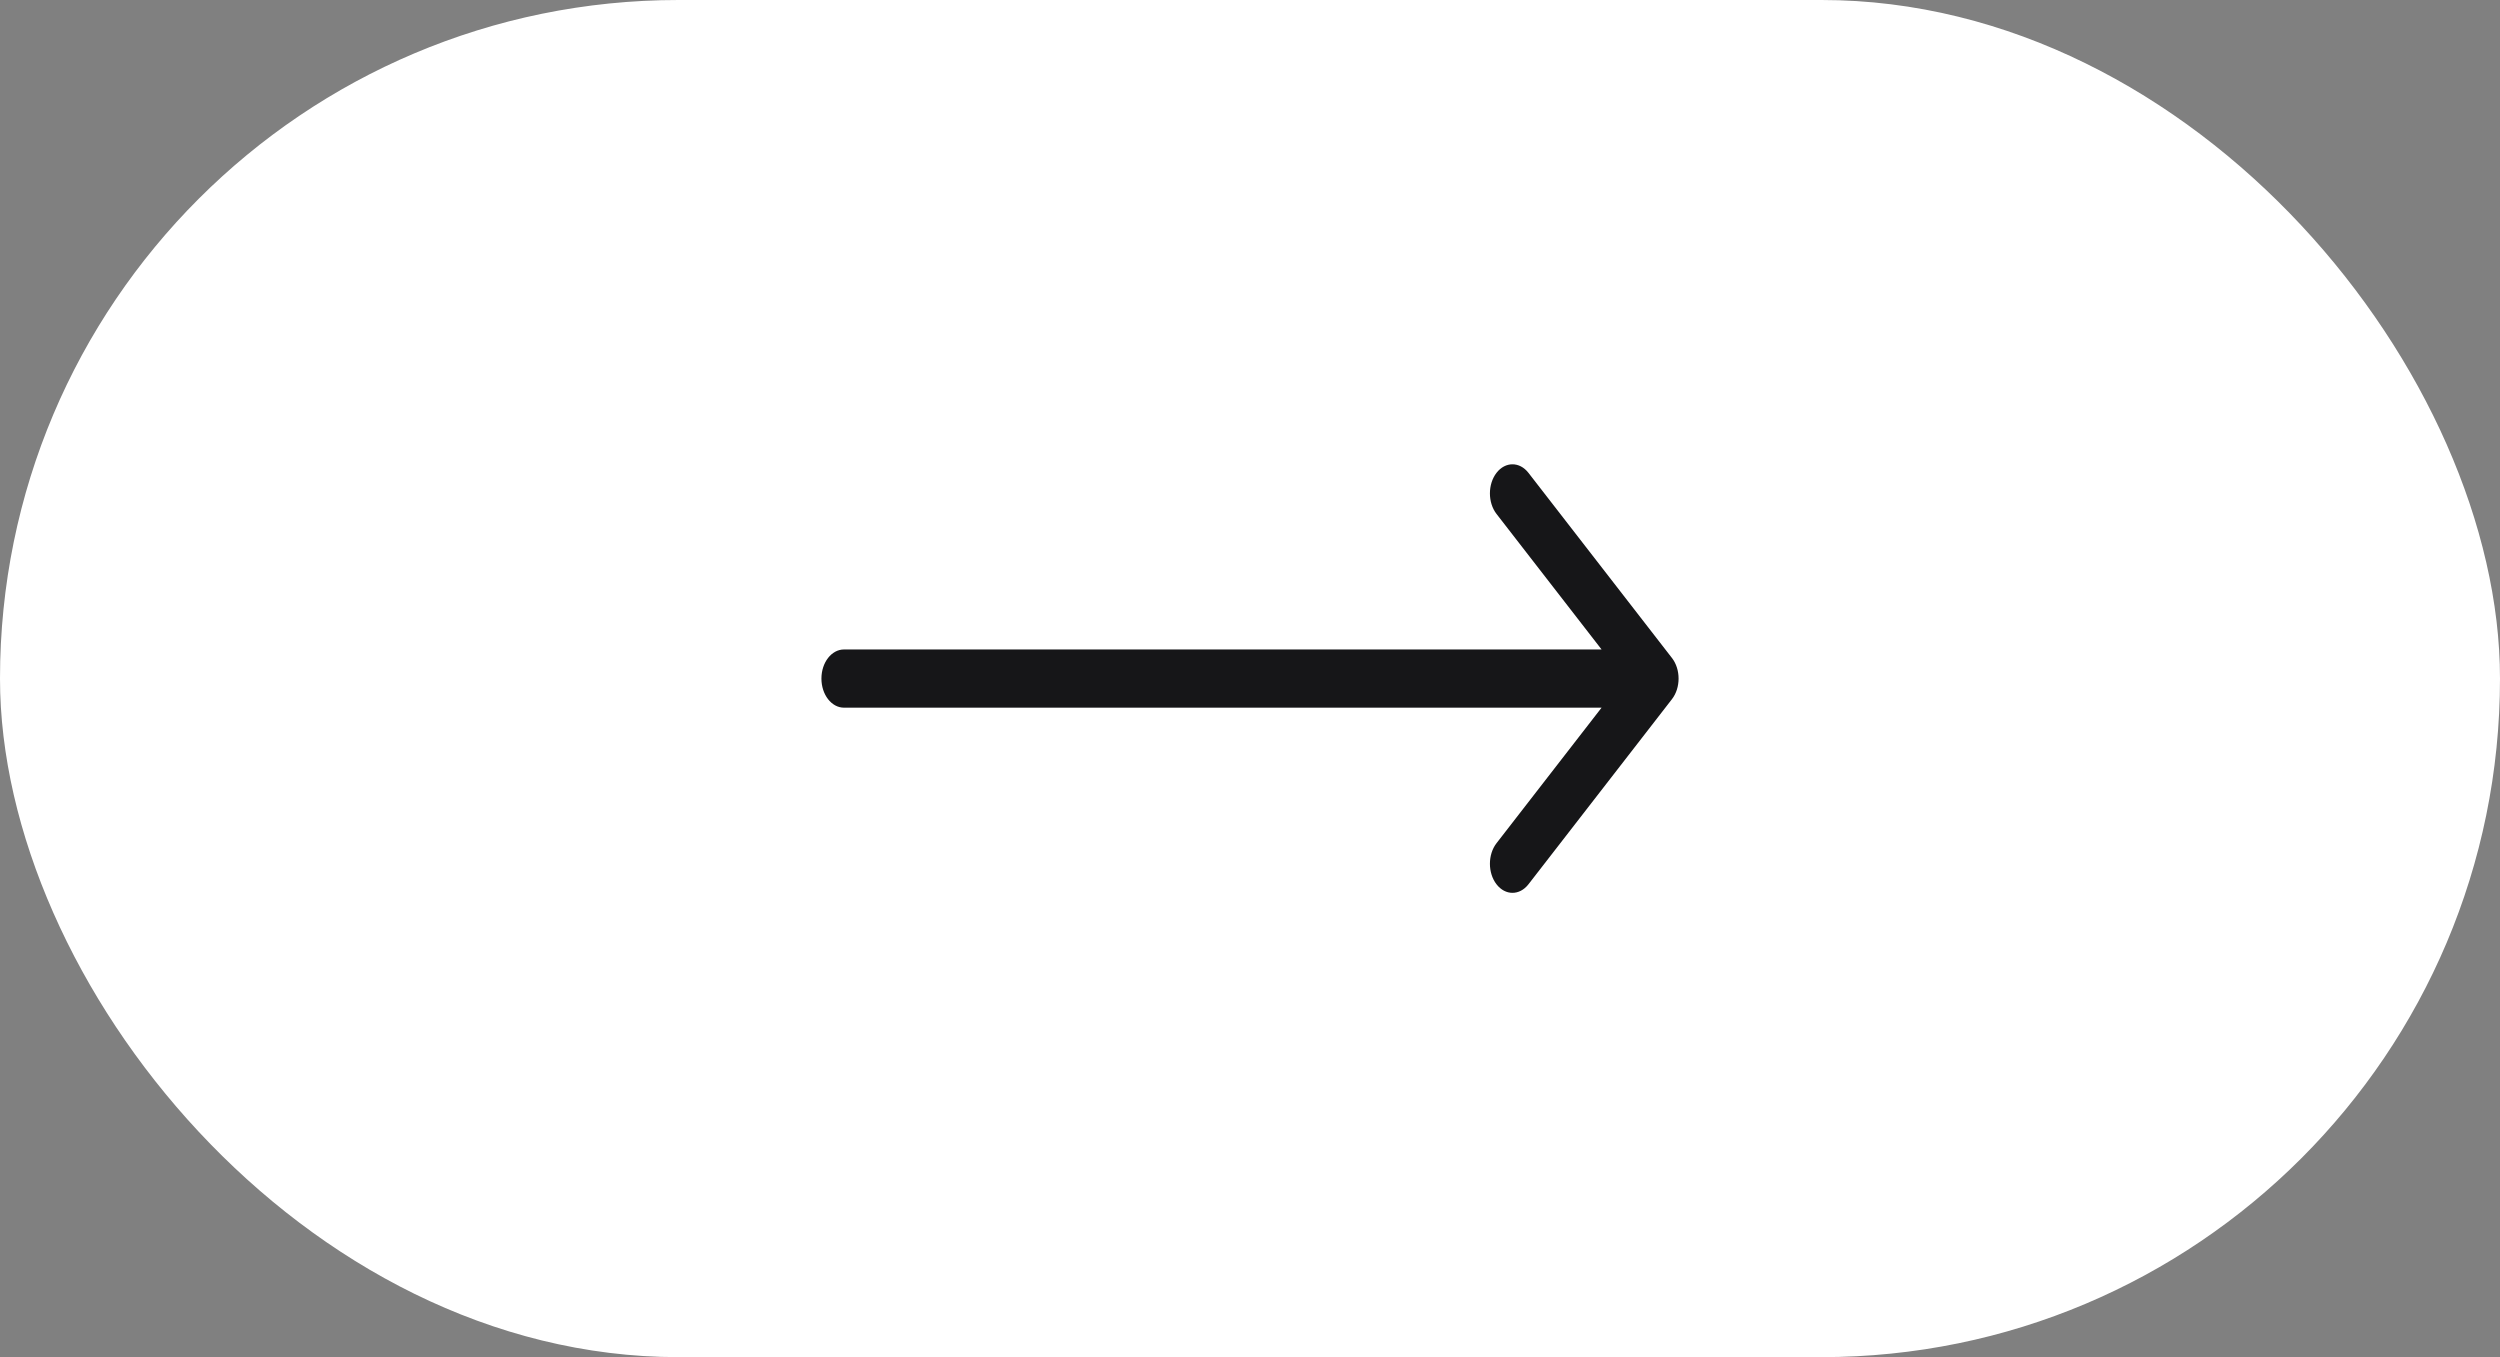 <?xml version="1.0" encoding="UTF-8"?> <svg xmlns="http://www.w3.org/2000/svg" width="70" height="38" viewBox="0 0 70 38" fill="none"><rect x="0" y="0" width="70" height="38" fill="#808080" stroke="none"/><rect width="70" height="38" rx="19" fill="white"></rect><path fill-rule="evenodd" clip-rule="evenodd" d="M42.796 13.239L46.815 18.424C47.062 18.742 47.062 19.258 46.815 19.576L42.796 24.761C42.549 25.079 42.149 25.079 41.903 24.761C41.656 24.443 41.656 23.927 41.903 23.609L44.844 19.815H23.632C23.283 19.815 23 19.45 23 19C23 18.55 23.283 18.185 23.632 18.185H44.844L41.903 14.391C41.656 14.073 41.656 13.557 41.903 13.239C42.149 12.921 42.549 12.921 42.796 13.239Z" fill="#161618"></path></svg> 